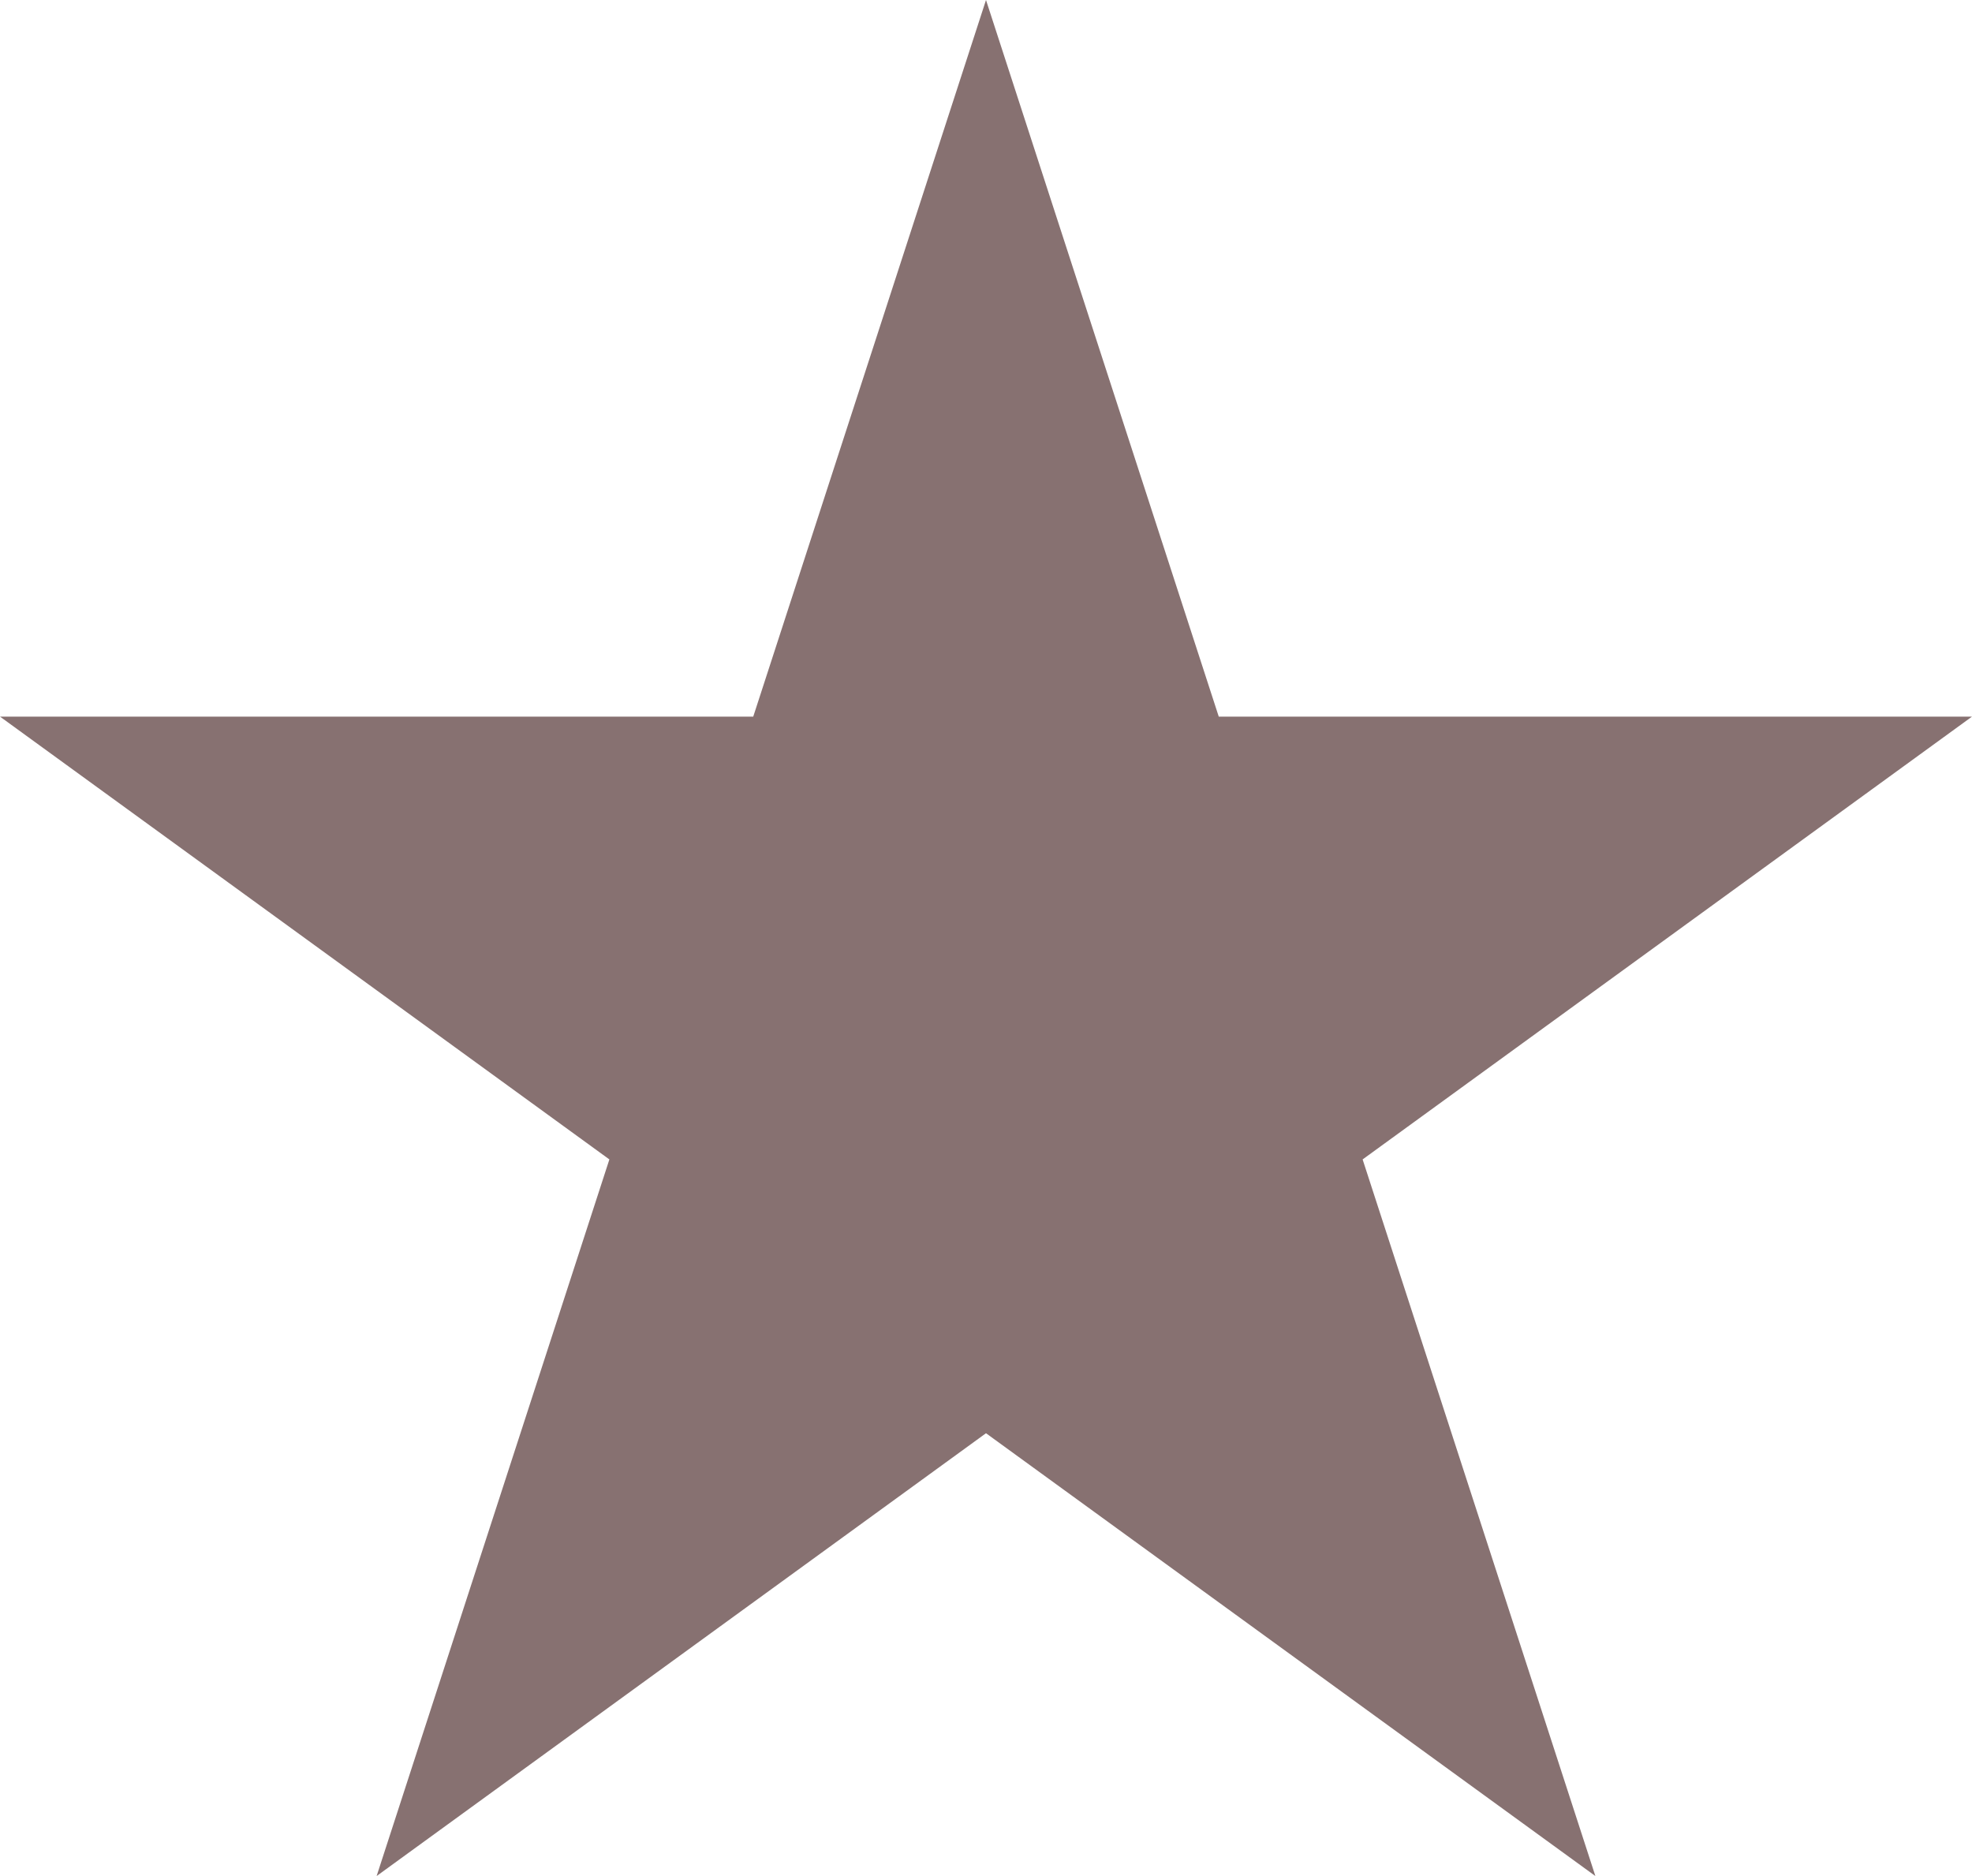 <?xml version="1.0" encoding="UTF-8" standalone="no"?><svg xmlns="http://www.w3.org/2000/svg" xmlns:xlink="http://www.w3.org/1999/xlink" fill="#877171" height="873.6" preserveAspectRatio="xMidYMid meet" version="1" viewBox="40.8 63.2 918.4 873.6" width="918.4" zoomAndPan="magnify"><g id="change1_1"><path d="M500 63.2L608.4 396.9 959.2 396.9 675.4 603.1 783.8 936.8 500 730.6 216.2 936.8 324.6 603.1 40.8 396.9 391.6 396.9z"/></g></svg>